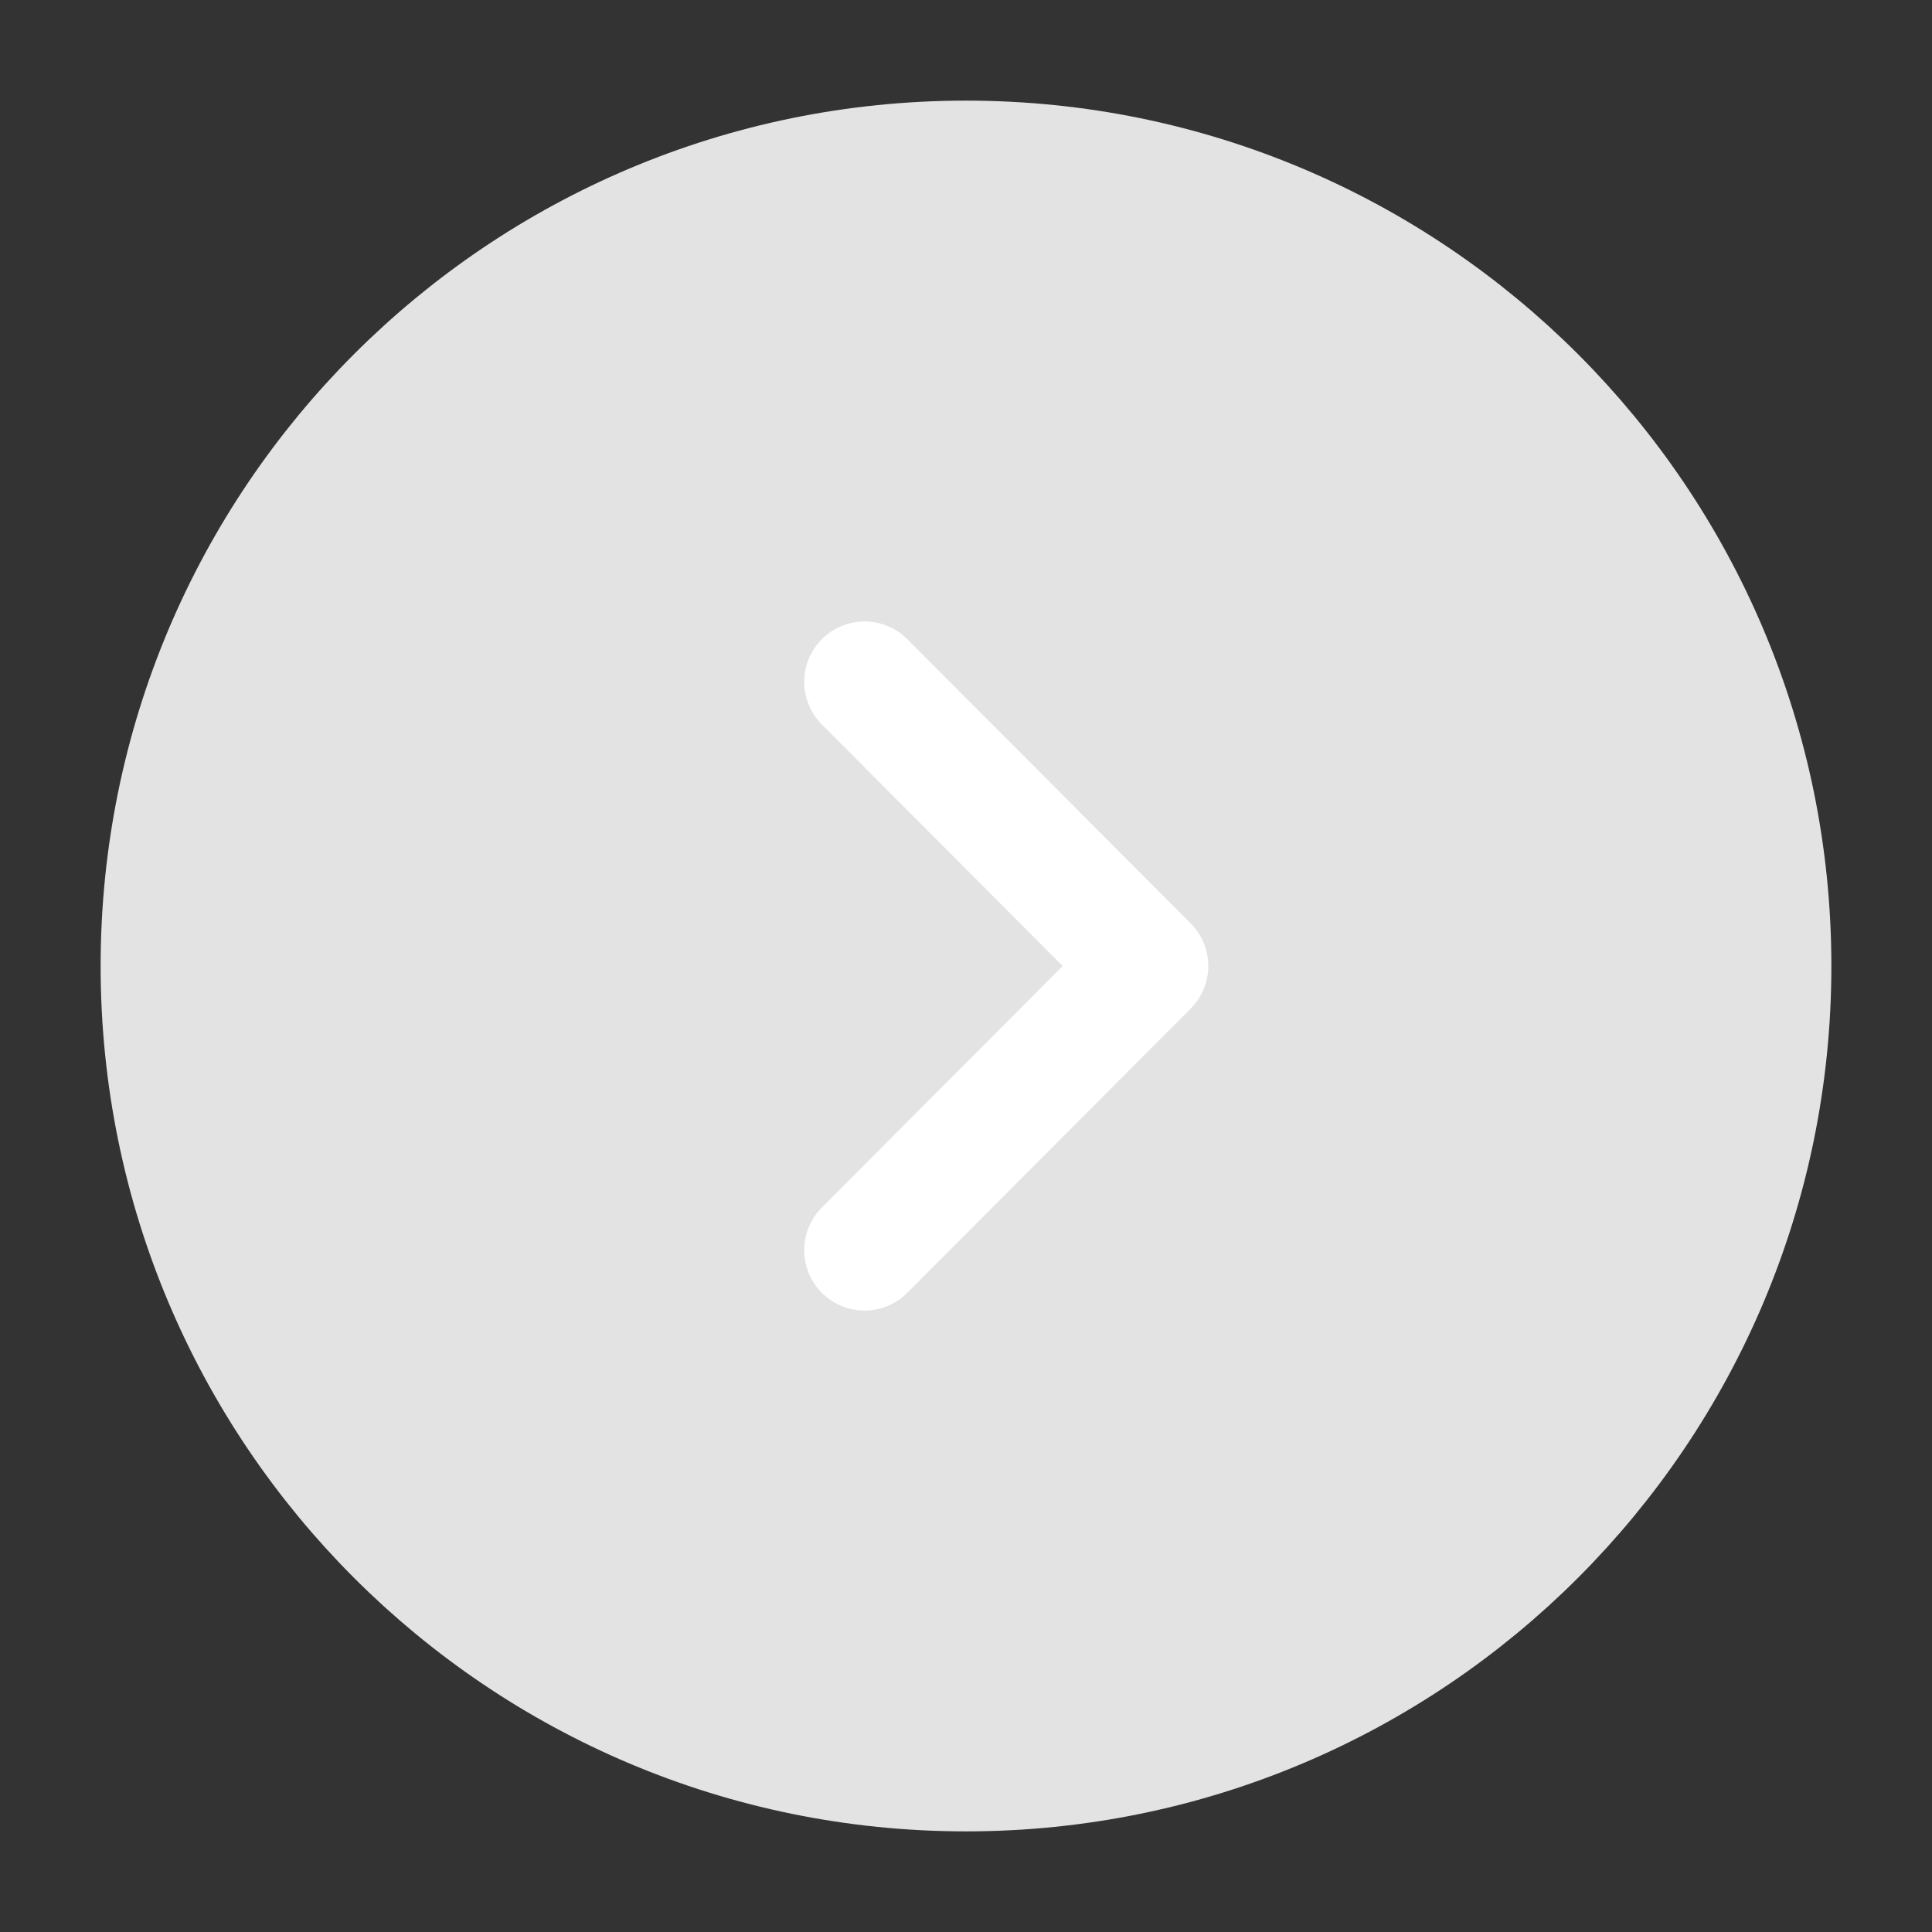 <?xml version="1.0" encoding="UTF-8"?> <svg xmlns="http://www.w3.org/2000/svg" width="800" height="800" viewBox="0 0 800 800" fill="none"><rect x="0" y="0" width="800" height="800" fill="#333333" stroke="none"/> <path d="M400 733.333C584.094 733.333 733.334 584.093 733.334 400C733.334 215.905 584.094 66.667 400 66.667C215.905 66.667 66.667 215.905 66.667 400C66.667 584.093 215.905 733.333 400 733.333Z" fill="#E3E3E3" stroke="#E3E3E3" stroke-width="50" stroke-miterlimit="10" stroke-linecap="round" stroke-linejoin="round"></path> <path d="M358 517.667L475.333 400L358 282.332" stroke="white" stroke-width="50" stroke-linecap="round" stroke-linejoin="round"></path> </svg> 